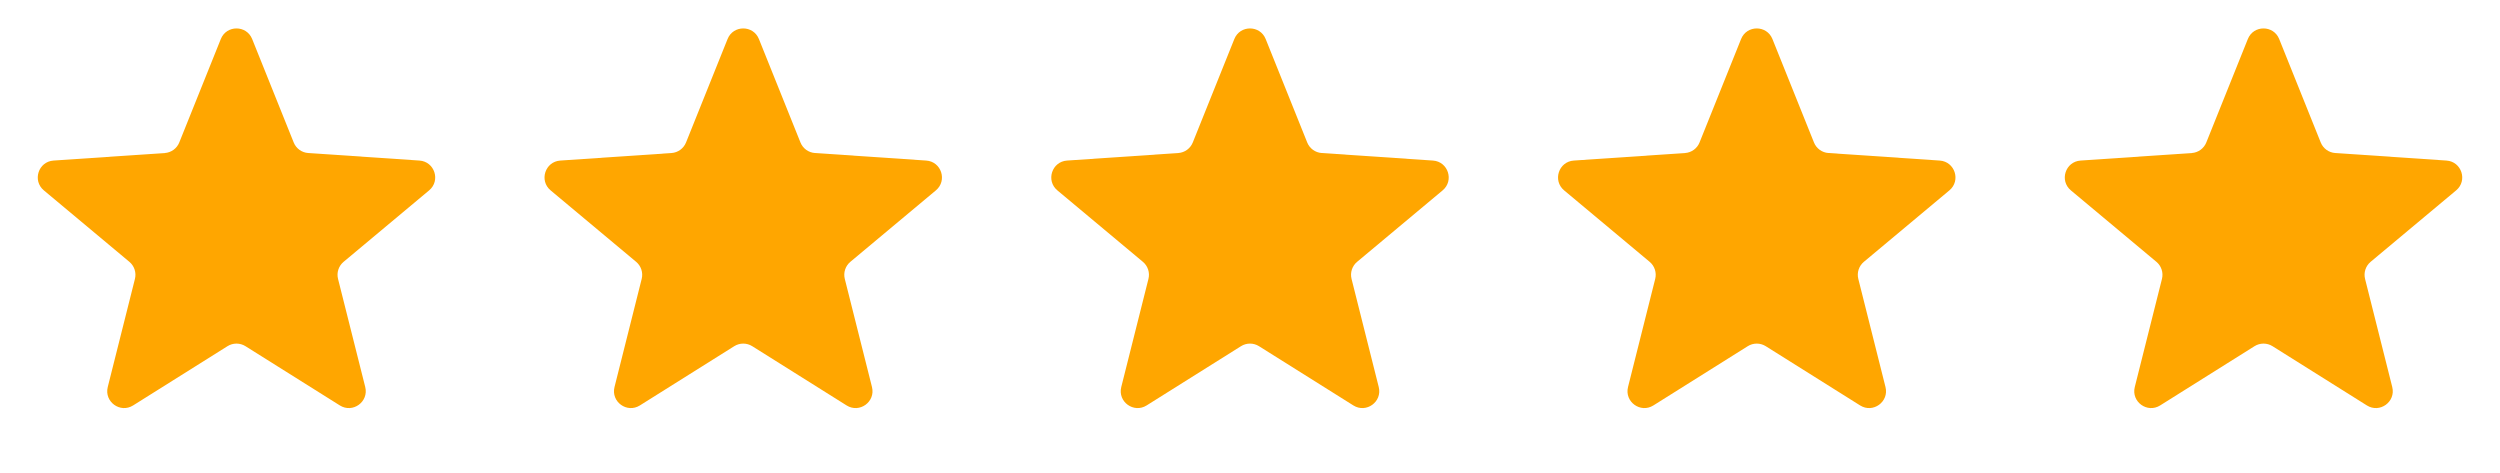 <svg width="148" height="28" viewBox="0 0 148 28" fill="none" xmlns="http://www.w3.org/2000/svg">
<path d="M13.072 2.311C13.408 1.474 14.592 1.474 14.928 2.311L17.387 8.434C17.53 8.79 17.864 9.033 18.247 9.059L24.83 9.505C25.73 9.566 26.096 10.693 25.404 11.27L20.34 15.501C20.046 15.747 19.918 16.14 20.012 16.512L21.622 22.911C21.841 23.785 20.883 24.481 20.12 24.002L14.532 20.494C14.207 20.29 13.793 20.29 13.468 20.494L7.88 24.002C7.117 24.481 6.159 23.785 6.379 22.911L7.988 16.512C8.082 16.14 7.954 15.747 7.66 15.501L2.596 11.27C1.904 10.693 2.27 9.566 3.17 9.505L9.753 9.059C10.136 9.033 10.47 8.79 10.613 8.434L13.072 2.311Z" fill="#FFA600"/>
<path d="M43.072 2.311C43.408 1.474 44.592 1.474 44.928 2.311L47.387 8.434C47.53 8.79 47.864 9.033 48.247 9.059L54.83 9.505C55.73 9.566 56.096 10.693 55.404 11.27L50.34 15.501C50.046 15.747 49.918 16.14 50.012 16.512L51.621 22.911C51.841 23.785 50.883 24.481 50.12 24.002L44.532 20.494C44.207 20.29 43.793 20.29 43.468 20.494L37.88 24.002C37.117 24.481 36.159 23.785 36.379 22.911L37.988 16.512C38.082 16.14 37.954 15.747 37.66 15.501L32.596 11.27C31.904 10.693 32.27 9.566 33.17 9.505L39.753 9.059C40.136 9.033 40.47 8.79 40.613 8.434L43.072 2.311Z" fill="#FFA600"/>
<path d="M73.072 2.311C73.408 1.474 74.592 1.474 74.928 2.311L77.387 8.434C77.53 8.79 77.864 9.033 78.247 9.059L84.83 9.505C85.73 9.566 86.096 10.693 85.404 11.27L80.34 15.501C80.046 15.747 79.918 16.14 80.012 16.512L81.621 22.911C81.841 23.785 80.883 24.481 80.12 24.002L74.532 20.494C74.207 20.29 73.793 20.29 73.468 20.494L67.88 24.002C67.117 24.481 66.159 23.785 66.379 22.911L67.988 16.512C68.082 16.14 67.954 15.747 67.66 15.501L62.596 11.27C61.904 10.693 62.27 9.566 63.17 9.505L69.753 9.059C70.136 9.033 70.47 8.79 70.613 8.434L73.072 2.311Z" fill="#FFA600"/>
<path d="M103.072 2.311C103.408 1.474 104.592 1.474 104.928 2.311L107.387 8.434C107.53 8.79 107.864 9.033 108.247 9.059L114.83 9.505C115.73 9.566 116.096 10.693 115.404 11.27L110.34 15.501C110.046 15.747 109.918 16.14 110.012 16.512L111.621 22.911C111.841 23.785 110.883 24.481 110.12 24.002L104.532 20.494C104.207 20.29 103.793 20.29 103.468 20.494L97.88 24.002C97.117 24.481 96.159 23.785 96.379 22.911L97.988 16.512C98.082 16.14 97.954 15.747 97.66 15.501L92.596 11.27C91.904 10.693 92.27 9.566 93.17 9.505L99.753 9.059C100.136 9.033 100.47 8.79 100.613 8.434L103.072 2.311Z" fill="#FFA600"/>
<path d="M133.072 2.311C133.408 1.474 134.592 1.474 134.928 2.311L137.387 8.434C137.53 8.79 137.864 9.033 138.247 9.059L144.83 9.505C145.73 9.566 146.096 10.693 145.404 11.27L140.34 15.501C140.046 15.747 139.918 16.14 140.012 16.512L141.621 22.911C141.841 23.785 140.883 24.481 140.12 24.002L134.532 20.494C134.207 20.29 133.793 20.29 133.468 20.494L127.88 24.002C127.117 24.481 126.159 23.785 126.379 22.911L127.988 16.512C128.082 16.14 127.954 15.747 127.66 15.501L122.596 11.27C121.904 10.693 122.27 9.566 123.17 9.505L129.753 9.059C130.136 9.033 130.47 8.79 130.613 8.434L133.072 2.311Z" fill="#FFA600"/>
</svg>
